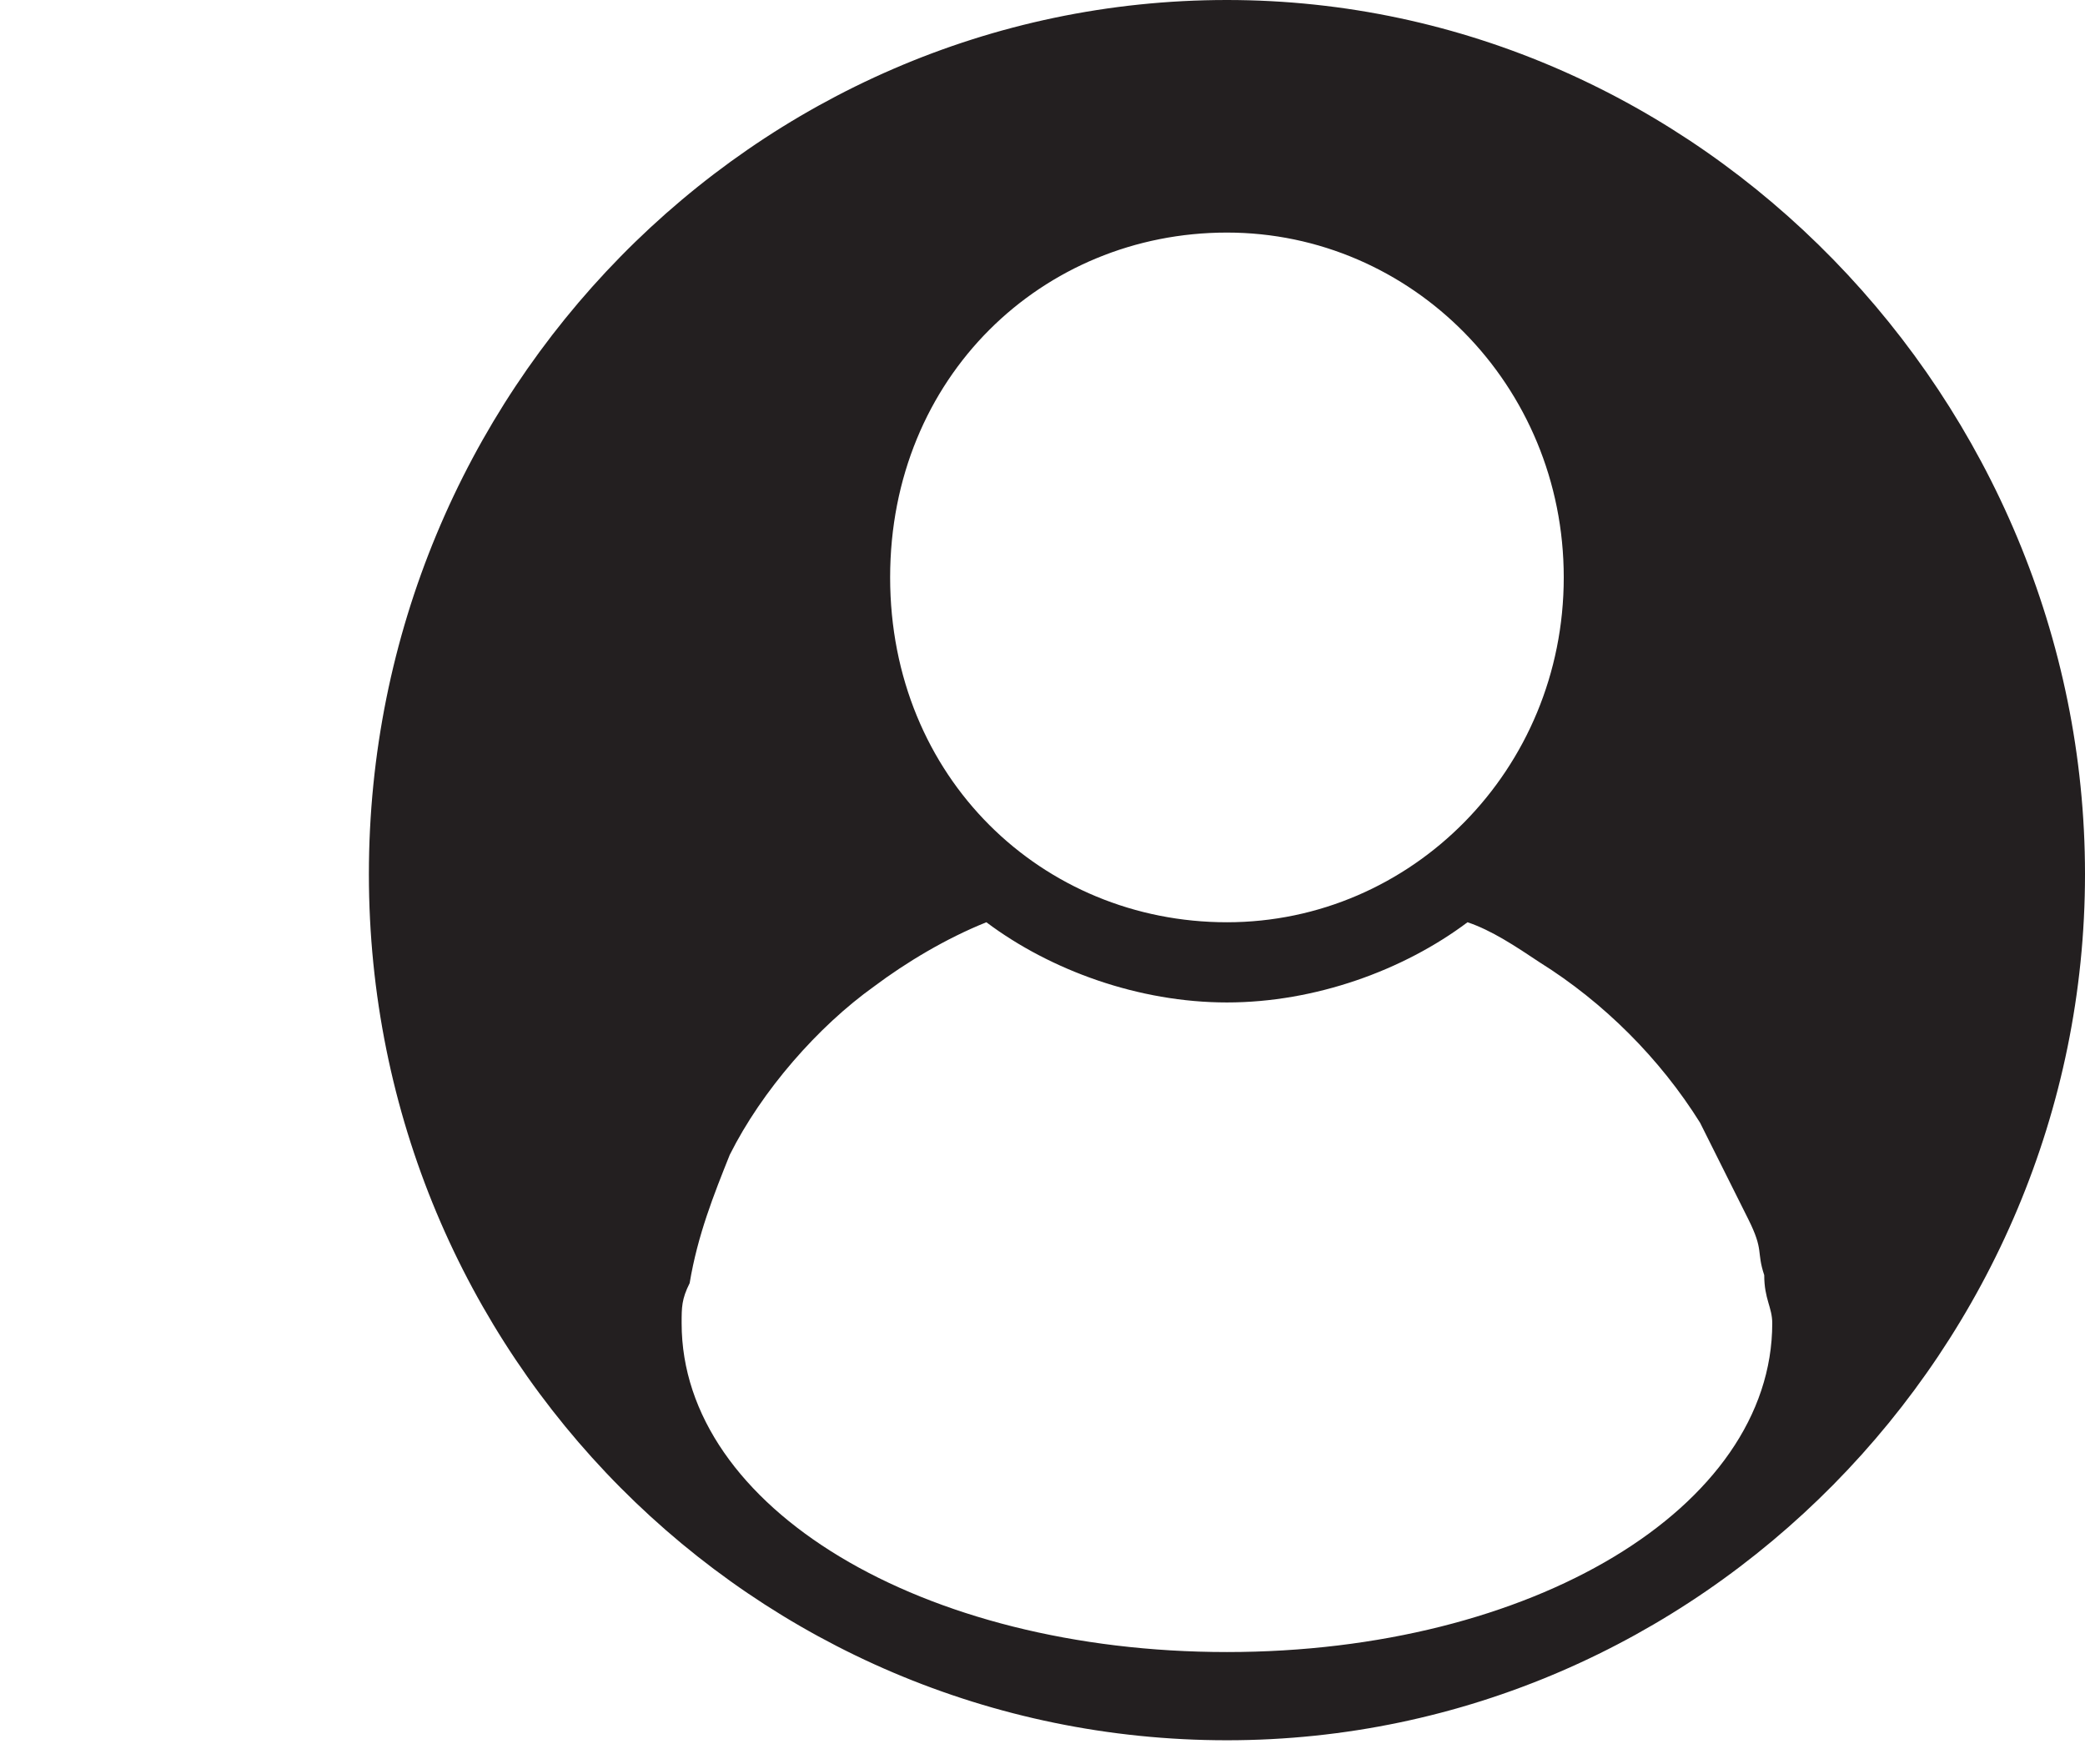 <?xml version="1.0" encoding="UTF-8"?>
<svg id="Layer_1" xmlns="http://www.w3.org/2000/svg" version="1.1" viewBox="0 0 26 22">
  <!-- Generator: Adobe Illustrator 29.0.0, SVG Export Plug-In . SVG Version: 2.1.0 Build 186)  -->
  <defs>
    <style>
      .st0 {
        fill: #231f20;
      }
    </style>
  </defs>
  <path class="st0" d="M15.3,0C9.4,0,4.6,4.9,4.6,10.9s4.8,10.8,10.7,10.8,10.7-4.9,10.7-10.8S21.2,0,15.3,0ZM15.3,2.9c2.3,0,4.2,1.9,4.2,4.3s-1.9,4.3-4.2,4.3-4.2-1.8-4.2-4.3,1.9-4.3,4.2-4.3ZM15.3,20.6c-3.8,0-6.8-1.8-6.8-4.1h0c0-.2,0-.3.1-.5.1-.6.3-1.1.5-1.6.4-.8,1.1-1.6,1.8-2.1.4-.3.9-.6,1.4-.8h0c.8.6,1.9,1,3,1s2.2-.4,3-1c.3.1.6.3.9.5.8.5,1.5,1.2,2,2,.2.4.4.8.6,1.2s.1.4.2.7h0c0,.3.1.4.1.6h0c0,2.3-3,4.1-6.8,4.1Z"/>
</svg>